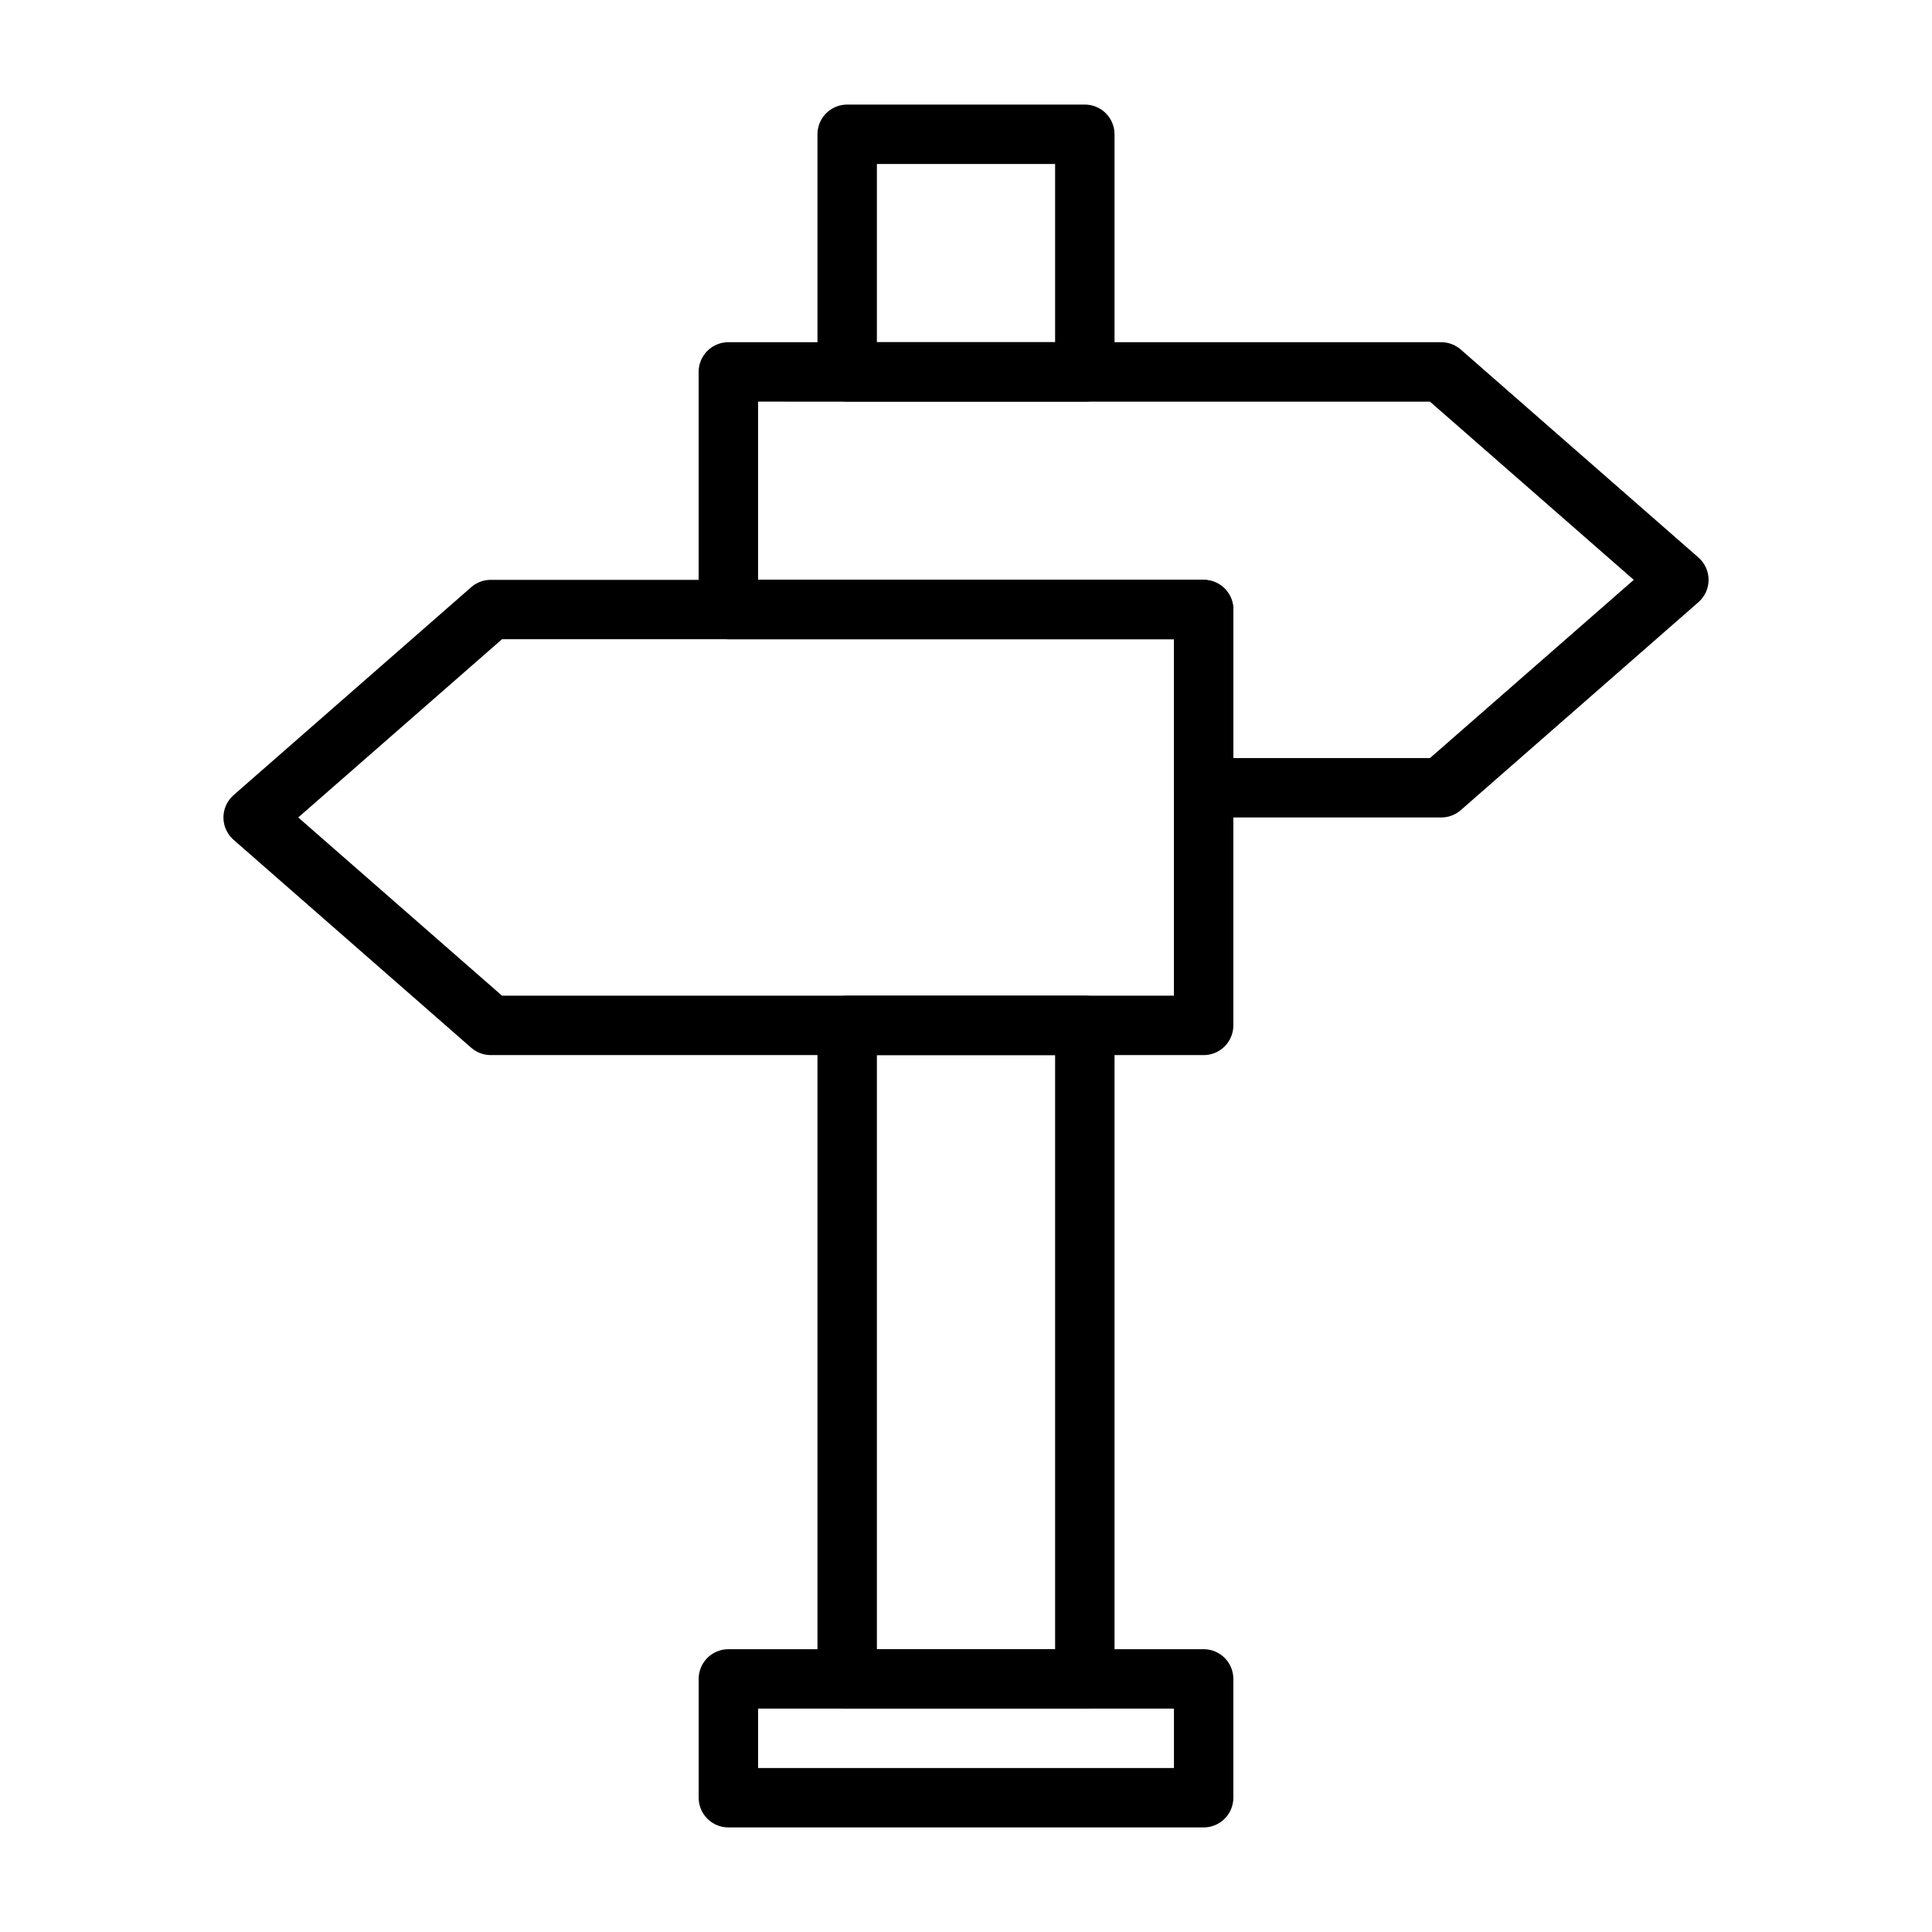 <?xml version="1.0" encoding="UTF-8"?>
<!-- The Best Svg Icon site in the world: iconSvg.co, Visit us! https://iconsvg.co -->
<svg fill="#000000" width="800px" height="800px" version="1.1" viewBox="144 144 512 512" xmlns="http://www.w3.org/2000/svg">
 <g>
  <path d="m431.49 596.8h-62.977c-4.348 0-7.875-3.527-7.875-7.875v-173.18c0-4.348 3.527-7.871 7.875-7.871h62.977c2.086 0 4.09 0.828 5.566 2.305 1.473 1.477 2.305 3.481 2.305 5.566v173.18c0 2.09-0.832 4.09-2.305 5.566-1.477 1.477-3.481 2.309-5.566 2.309zm-55.105-15.742h47.23v-157.45h-47.23z"/>
  <path d="m431.49 250.43h-62.977c-4.348 0-7.875-3.523-7.875-7.871v-62.977c0-4.348 3.527-7.871 7.875-7.871h62.977c2.086 0 4.09 0.828 5.566 2.305 1.473 1.477 2.305 3.477 2.305 5.566v62.977c0 2.086-0.832 4.09-2.305 5.566-1.477 1.477-3.481 2.305-5.566 2.305zm-55.105-15.742h47.23v-47.234h-47.23z"/>
  <path d="m462.98 423.61h-188.93c-1.914 0-3.762-0.699-5.195-1.965l-62.977-55.105c-1.695-1.496-2.664-3.644-2.664-5.906 0-2.258 0.969-4.406 2.664-5.902l62.977-55.105c1.434-1.266 3.281-1.965 5.195-1.965h188.93c2.086 0 4.09 0.828 5.566 2.305 1.473 1.477 2.305 3.477 2.305 5.566v110.21c0 2.09-0.832 4.09-2.305 5.566-1.477 1.477-3.481 2.305-5.566 2.305zm-185.94-15.742h178.06v-94.465h-178.06l-54.004 47.23z"/>
  <path d="m525.95 360.64h-62.973c-4.348 0-7.875-3.523-7.875-7.871v-39.359h-118.08c-4.348 0-7.875-3.523-7.875-7.871v-62.977c0-4.348 3.527-7.871 7.875-7.871h188.93c1.914 0 3.762 0.699 5.195 1.965l62.977 55.105c1.695 1.496 2.668 3.644 2.668 5.906 0 2.258-0.973 4.406-2.668 5.902l-62.977 55.105c-1.434 1.266-3.281 1.965-5.195 1.965zm-55.105-15.742h52.113l54.004-47.23-54.004-47.23-178.06-0.004v47.23l118.08 0.004c2.086 0 4.09 0.828 5.566 2.305 1.473 1.477 2.305 3.477 2.305 5.566z"/>
  <path d="m462.98 628.29h-125.95c-4.348 0-7.875-3.527-7.875-7.875v-31.488c0-4.348 3.527-7.871 7.875-7.871h125.95c2.086 0 4.09 0.828 5.566 2.305 1.473 1.477 2.305 3.481 2.305 5.566v31.488c0 2.09-0.832 4.09-2.305 5.566-1.477 1.477-3.481 2.309-5.566 2.309zm-118.08-15.746h110.21v-15.742h-110.21z"/>
 </g>
</svg>